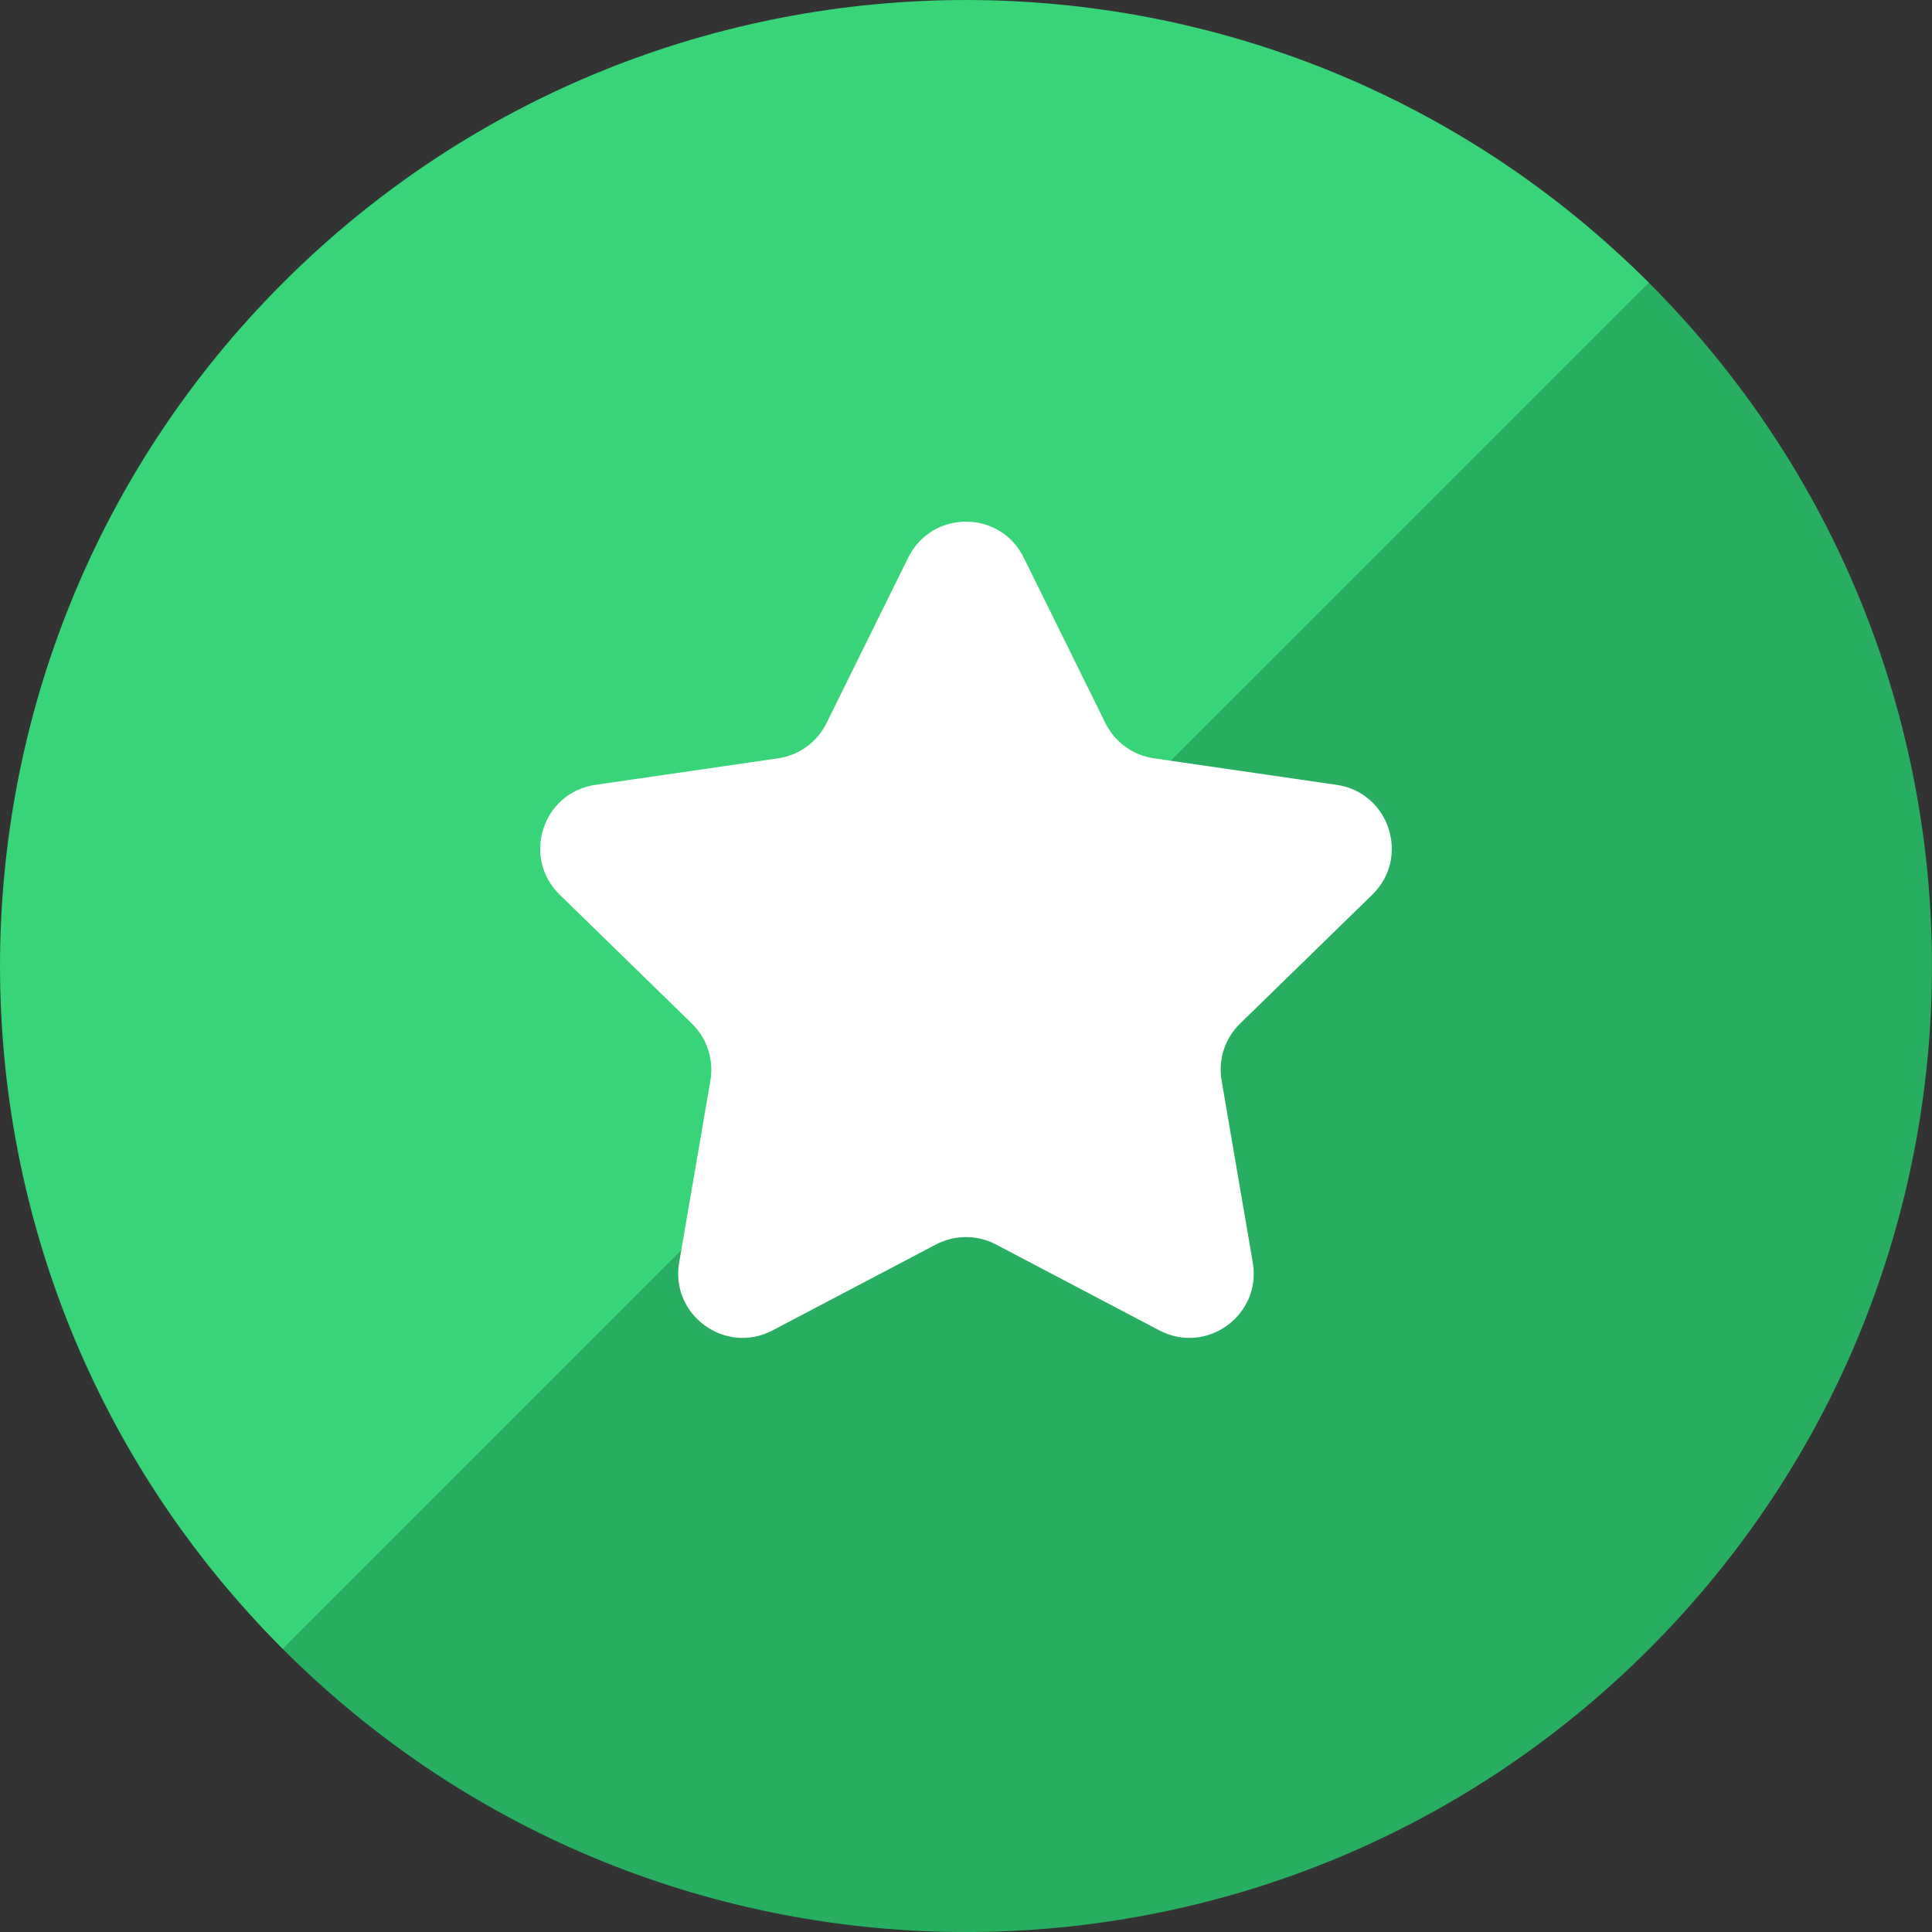 <svg width="30" height="30" viewBox="0 0 30 30" fill="none" xmlns="http://www.w3.org/2000/svg">
<rect x="0" y="0" width="30" height="30" fill="#333333" stroke="none"/>
<path d="M25.606 4.393C31.464 10.251 31.464 19.749 25.606 25.607C19.748 31.465 10.251 31.465 4.393 25.607C9.696 20.303 21.527 8.473 25.606 4.393Z" fill="#27AE60"/>
<path d="M4.393 25.607C-1.464 19.749 -1.464 10.251 4.393 4.393C10.251 -1.464 19.749 -1.464 25.607 4.393C20.303 9.697 8.473 21.527 4.393 25.607Z" fill="#37D478"/>
<path d="M14.103 8.658C14.47 7.914 15.53 7.914 15.896 8.658L17.165 11.228C17.311 11.523 17.592 11.728 17.918 11.775L20.755 12.187C21.575 12.306 21.902 13.314 21.309 13.893L19.256 15.894C19.02 16.123 18.913 16.454 18.969 16.779L19.453 19.604C19.593 20.421 18.736 21.044 18.002 20.658L15.465 19.324C15.174 19.171 14.826 19.171 14.534 19.324L11.997 20.658C11.264 21.044 10.406 20.421 10.546 19.604L11.031 16.779C11.086 16.454 10.979 16.123 10.743 15.894L8.691 13.893C8.097 13.314 8.425 12.306 9.245 12.187L12.082 11.775C12.407 11.728 12.689 11.523 12.834 11.228L14.103 8.658Z" fill="white"/>
</svg>
